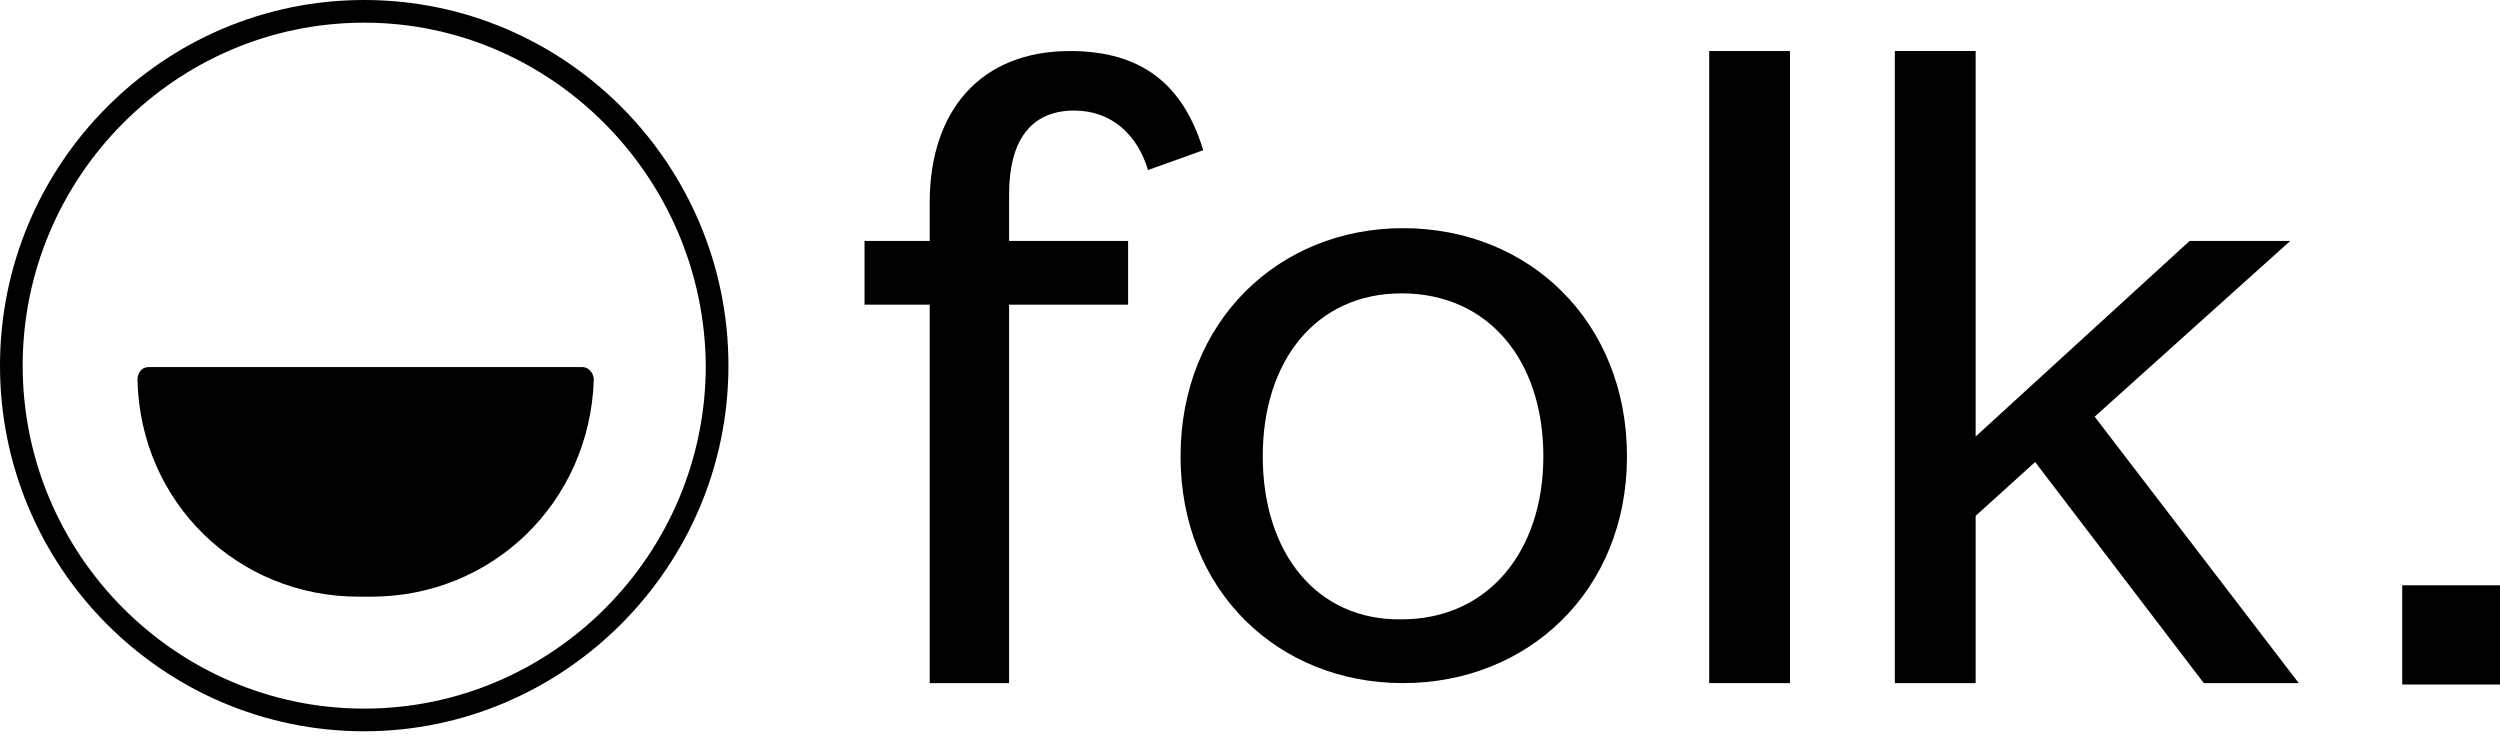 <svg width="90" height="27" viewBox="0 0 90 27" fill="none" xmlns="http://www.w3.org/2000/svg">
<g clip-path="url(#clip0_35_2233)">
<path d="M33.469 10.969V24.592H36.327V10.969H40.612V8.673H36.327V6.99C36.327 5.153 37.041 3.98 38.674 3.98C40.051 3.98 40.969 4.898 41.327 6.122L43.316 5.408C42.602 3.061 41.123 1.837 38.52 1.837C35.306 1.837 33.469 3.98 33.469 7.296V8.673H31.123V10.969H33.469Z" fill="black"/>
<path d="M45.459 16.429C45.459 12.959 47.398 10.561 50.459 10.561C53.571 10.561 55.561 12.959 55.561 16.429C55.561 19.847 53.571 22.296 50.459 22.296C47.398 22.347 45.459 19.898 45.459 16.429ZM58.571 16.429C58.571 11.582 55.051 8.214 50.51 8.214C46.02 8.214 42.5 11.582 42.5 16.429C42.5 21.276 46.02 24.592 50.51 24.592C55 24.592 58.571 21.276 58.571 16.429Z" fill="black"/>
<path d="M61.531 1.837V24.592H64.439V1.837H61.531Z" fill="black"/>
<path d="M71.123 18.571L73.265 16.633L79.337 24.592H82.755L75.408 15L82.449 8.673H78.827L71.123 15.714V1.837H68.214V24.592H71.123V18.571Z" fill="black"/>
<path d="M86.48 24.643H90V21.071H86.48V24.643Z" fill="black"/>
<path d="M13.112 26.326C5.867 26.326 0 20.408 0 13.163C0 5.918 5.867 0 13.112 0C20.357 0 26.224 5.918 26.224 13.163C26.224 20.408 20.306 26.326 13.112 26.326ZM13.112 0.816C6.327 0.816 0.816 6.378 0.816 13.163C0.816 19.949 6.327 25.51 13.112 25.51C19.898 25.51 25.408 19.949 25.408 13.163C25.357 6.378 19.847 0.816 13.112 0.816Z" fill="black"/>
<path d="M12.908 21.48H13.367C17.704 21.48 21.224 18.112 21.377 13.674C21.377 13.418 21.173 13.214 20.969 13.214H5.357C5.102 13.214 4.949 13.418 4.949 13.674C5.051 18.112 8.571 21.48 12.908 21.48Z" fill="black"/>
</g>
<defs>
<clipPath id="clip0_35_2233">
<rect width="90" height="26.326" fill="white"/>
</clipPath>
</defs>
</svg>
